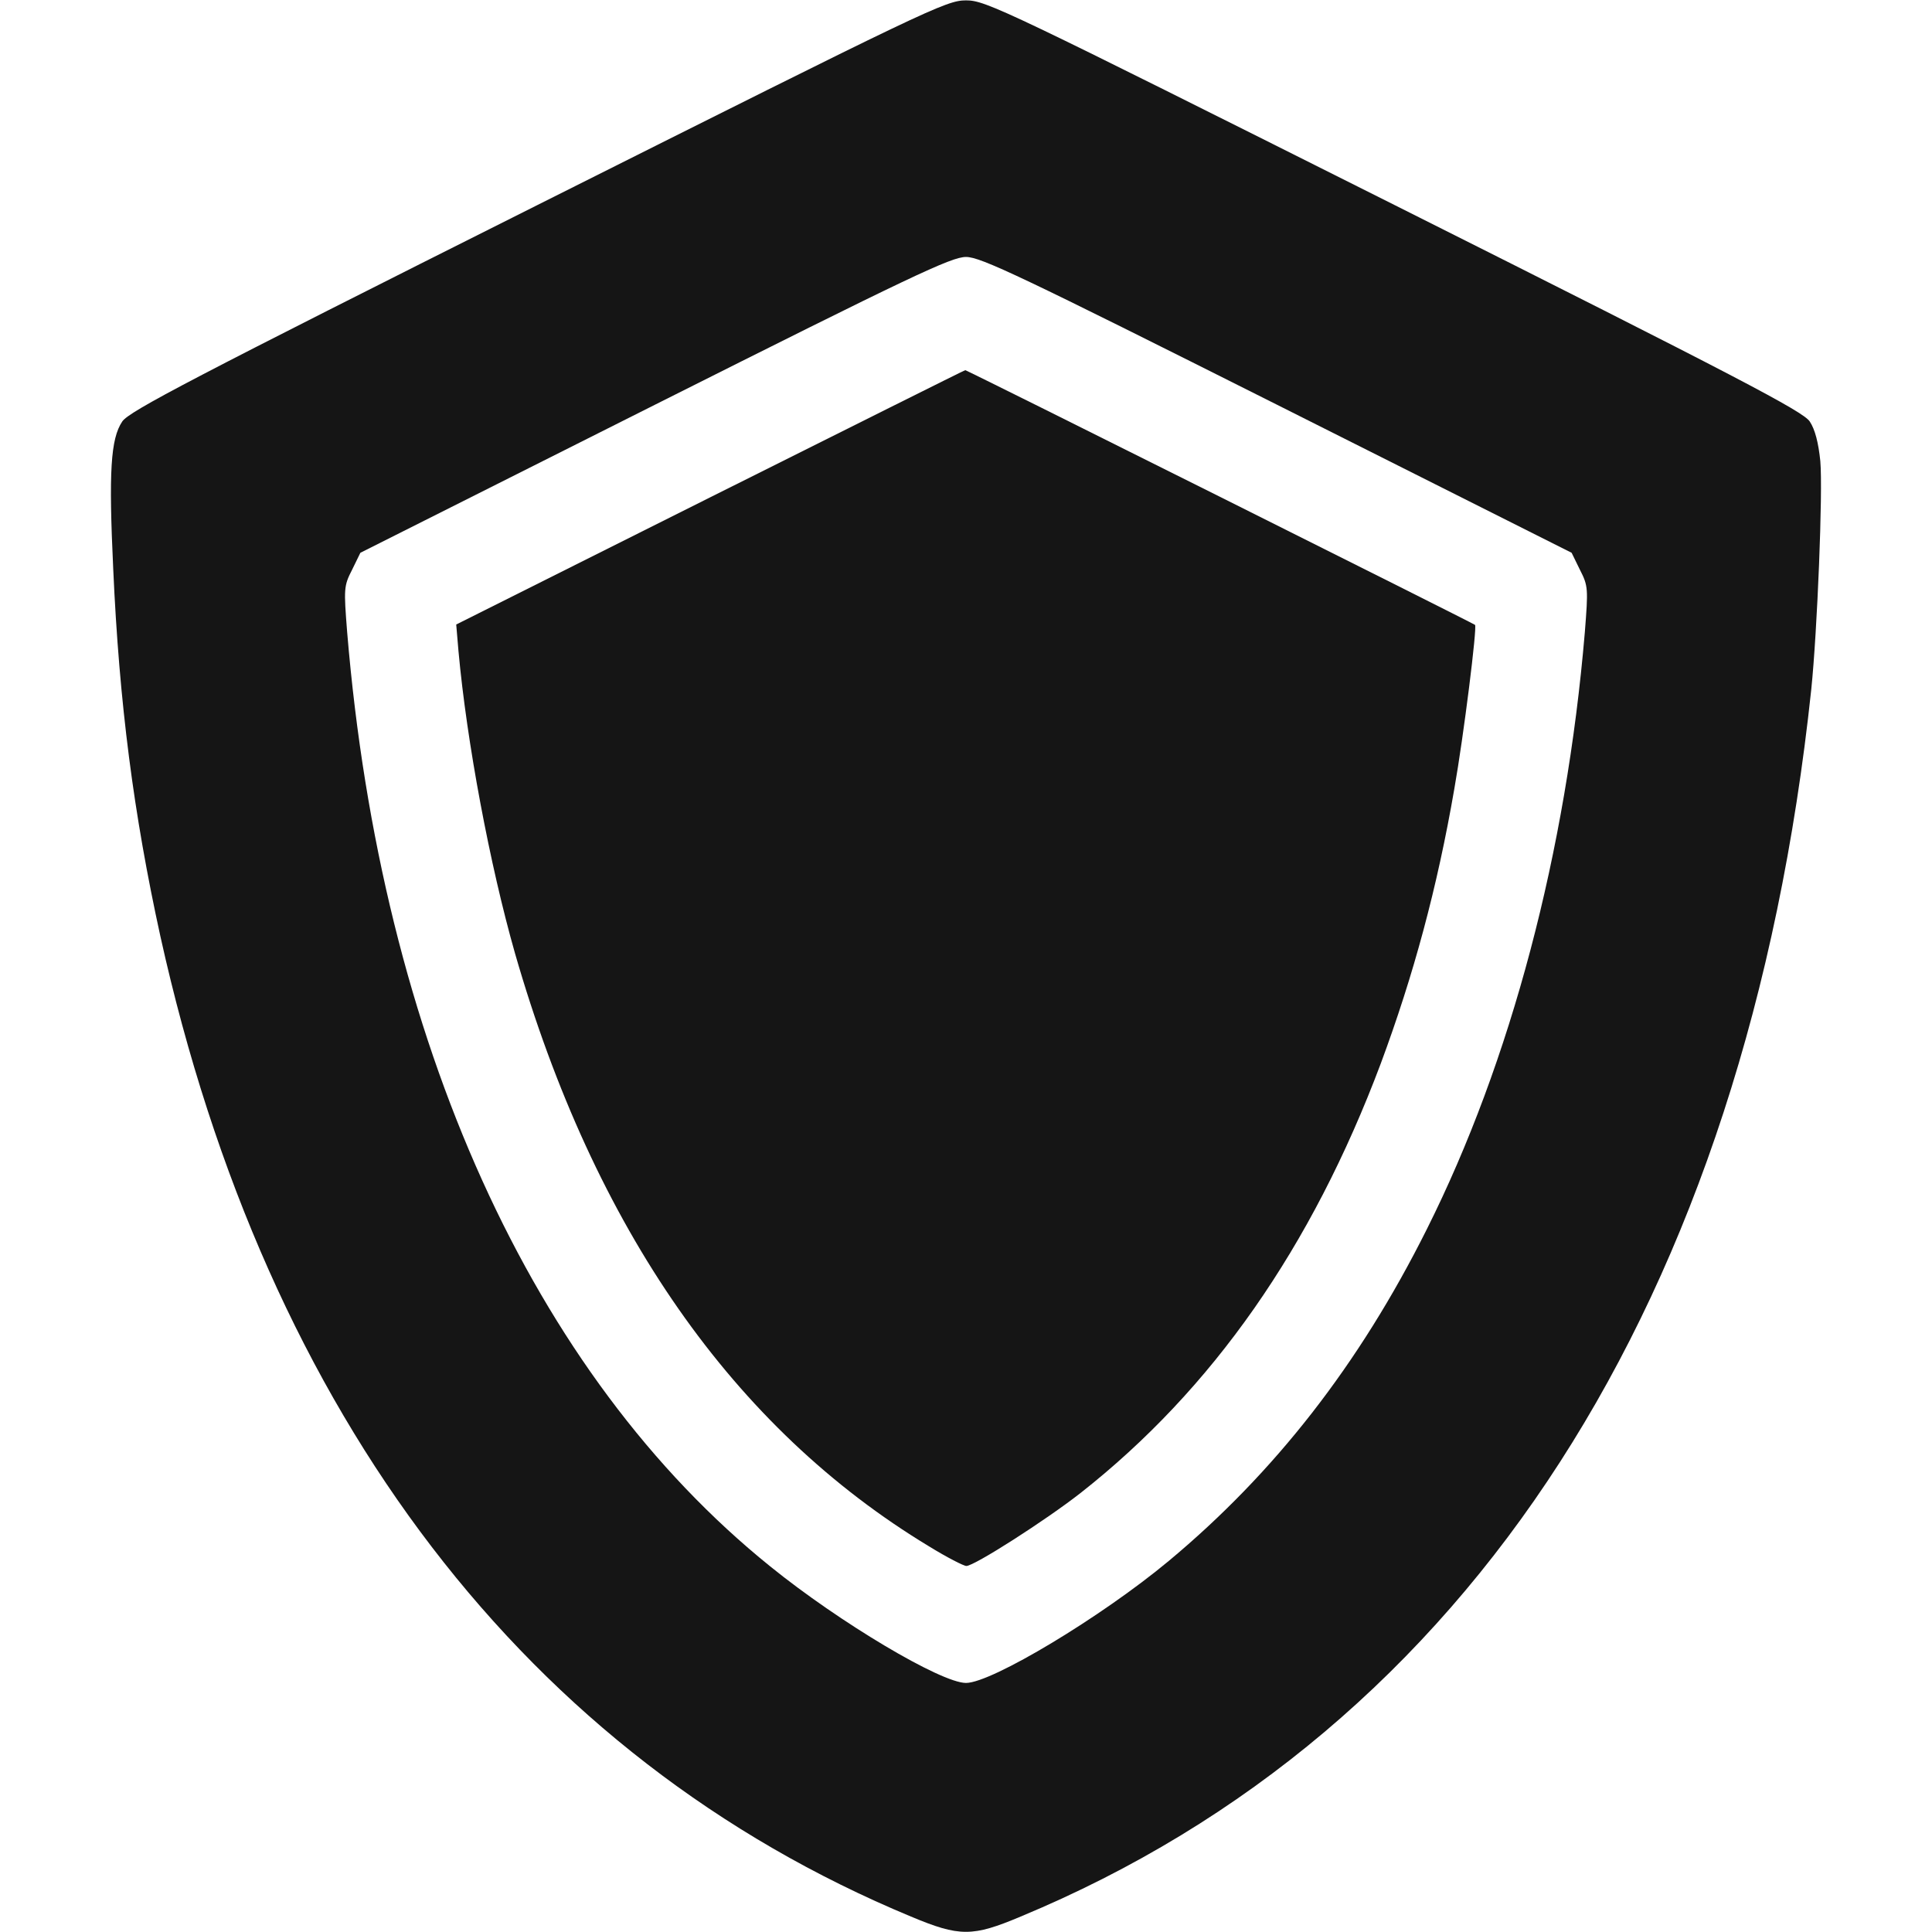 <svg width="57" height="57" viewBox="0 0 57 57" fill="none" xmlns="http://www.w3.org/2000/svg">
<path d="M15.864 6.045C5.655 11.166 3.807 12.135 3.607 12.435C3.262 12.947 3.206 13.927 3.34 16.777C3.518 20.752 3.941 24.013 4.731 27.62C7.871 41.804 15.564 51.846 26.875 56.544C28.311 57.145 28.689 57.145 30.114 56.544C43.351 51.044 51.523 38.364 53.438 20.34C53.616 18.614 53.783 14.495 53.705 13.604C53.649 13.059 53.549 12.669 53.393 12.435C53.193 12.135 51.322 11.155 41.136 6.045C29.613 0.267 29.09 0.011 28.5 0.011C27.91 0.011 27.387 0.267 15.864 6.045ZM37.684 11.945L46.368 16.309L46.613 16.811C46.858 17.289 46.858 17.367 46.758 18.647C46.212 25.127 44.576 31.317 42.093 36.271C40.1 40.256 37.607 43.451 34.478 46.056C32.497 47.704 29.257 49.652 28.5 49.652C27.765 49.652 24.77 47.871 22.722 46.212C15.708 40.557 11.244 30.693 10.242 18.647C10.142 17.367 10.142 17.289 10.387 16.811L10.632 16.309L19.315 11.945C26.897 8.138 28.066 7.581 28.5 7.581C28.934 7.581 30.103 8.138 37.684 11.945Z" fill="#151515"/>
<path d="M20.952 14.673L13.46 18.425L13.526 19.204C13.771 21.898 14.45 25.516 15.196 28.133C17.534 36.248 21.642 42.138 27.409 45.622C27.932 45.945 28.433 46.201 28.511 46.201C28.745 46.201 30.849 44.854 31.873 44.053C35.77 40.991 38.698 36.805 40.735 31.383C41.703 28.778 42.405 26.184 42.906 23.279C43.184 21.709 43.585 18.492 43.518 18.436C43.451 18.38 28.511 10.91 28.478 10.921C28.455 10.921 25.071 12.614 20.952 14.673Z" fill="#151515"/>
</svg>
